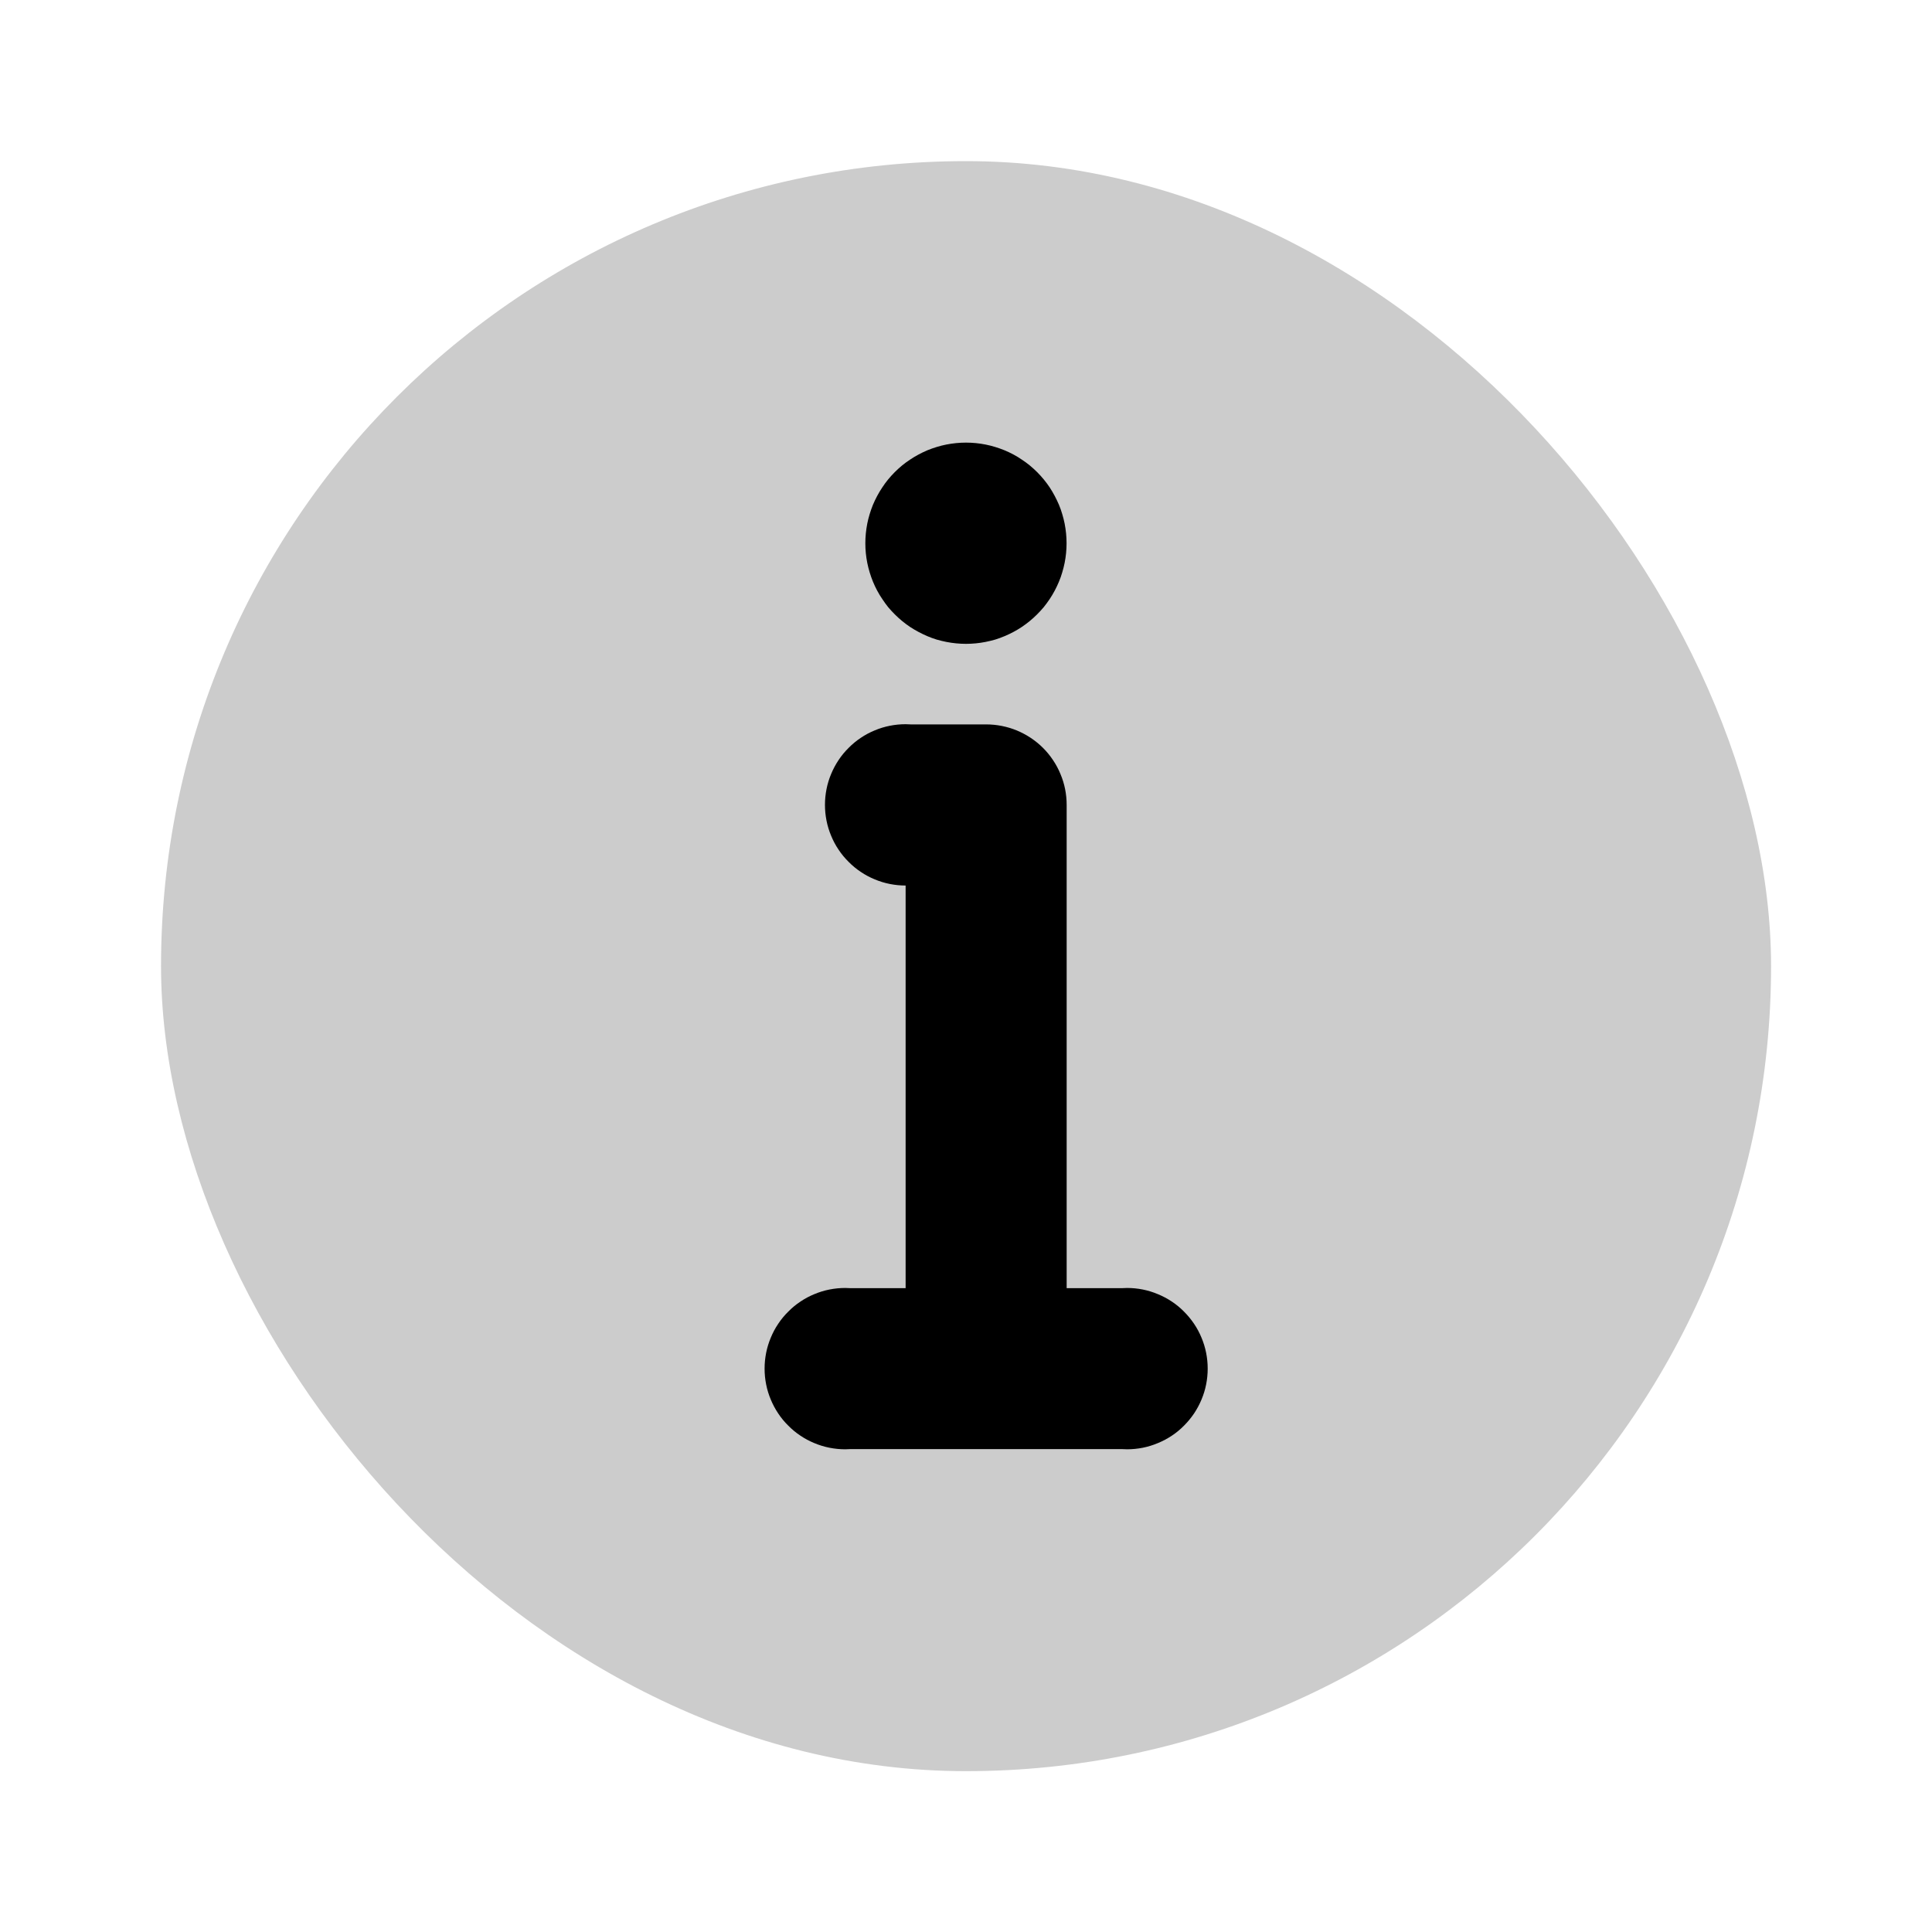 <svg xmlns="http://www.w3.org/2000/svg" xmlns:xlink="http://www.w3.org/1999/xlink" fill="none" version="1.1" width="20" height="20" viewBox="0 0 20 20"><defs><clipPath id="master_svg0_537_88814"><rect x="0" y="0" width="20" height="20" rx="0"/></clipPath></defs><g clip-path="url(#master_svg0_537_88814)"><g><rect x="1.667" y="1.668" width="16.667" height="16.667" rx="8.333" fill="#CCCCCC" fill-opacity="1"/></g><g><path d="M11.041,5.624Q11.041,5.675,11.036,5.726Q11.031,5.777,11.021,5.827Q11.011,5.877,10.996,5.926Q10.982,5.975,10.962,6.022Q10.942,6.07,10.918,6.115Q10.894,6.16,10.866,6.202Q10.837,6.245,10.805,6.285Q10.772,6.324,10.736,6.36Q10.7,6.396,10.66,6.429Q10.621,6.461,10.578,6.49Q10.536,6.518,10.491,6.542Q10.446,6.566,10.398,6.586Q10.351,6.606,10.302,6.621Q10.253,6.635,10.203,6.645Q10.153,6.655,10.102,6.66Q10.051,6.665,10,6.665Q9.949,6.665,9.898,6.66Q9.847,6.655,9.796,6.645Q9.746,6.635,9.697,6.621Q9.648,6.606,9.601,6.586Q9.554,6.566,9.509,6.542Q9.464,6.518,9.421,6.49Q9.378,6.461,9.339,6.429Q9.299,6.396,9.263,6.36Q9.227,6.324,9.194,6.285Q9.162,6.245,9.134,6.202Q9.105,6.16,9.081,6.115Q9.057,6.07,9.037,6.022Q9.018,5.975,9.003,5.926Q8.988,5.877,8.978,5.827Q8.968,5.777,8.963,5.726Q8.958,5.675,8.958,5.624Q8.958,5.573,8.963,5.522Q8.968,5.471,8.978,5.42Q8.988,5.37,9.003,5.321Q9.018,5.272,9.037,5.225Q9.057,5.178,9.081,5.133Q9.105,5.088,9.134,5.045Q9.162,5.002,9.194,4.963Q9.227,4.923,9.263,4.887Q9.299,4.851,9.339,4.818Q9.378,4.786,9.421,4.758Q9.464,4.729,9.509,4.705Q9.554,4.681,9.601,4.661Q9.648,4.642,9.697,4.627Q9.746,4.612,9.796,4.602Q9.847,4.592,9.898,4.587Q9.949,4.582,10,4.582Q10.051,4.582,10.102,4.587Q10.153,4.592,10.203,4.602Q10.253,4.612,10.302,4.627Q10.351,4.642,10.398,4.661Q10.446,4.681,10.491,4.705Q10.536,4.729,10.578,4.758Q10.621,4.786,10.66,4.818Q10.7,4.851,10.736,4.887Q10.772,4.923,10.805,4.963Q10.837,5.002,10.866,5.045Q10.894,5.088,10.918,5.133Q10.942,5.178,10.962,5.225Q10.982,5.272,10.996,5.321Q11.011,5.37,11.021,5.42Q11.031,5.471,11.036,5.522Q11.041,5.573,11.041,5.624Z" fill="#000000" fill-opacity="1"/></g><g><path d="M10.208,14.165L10.208,8.332L9.792,8.332L9.375,8.332" fill="#000000" fill-opacity="1"/><path d="M9.428,7.499Q9.401,7.497,9.375,7.497Q9.293,7.497,9.212,7.513Q9.131,7.529,9.055,7.561Q8.979,7.592,8.911,7.638Q8.843,7.683,8.785,7.742Q8.726,7.8,8.681,7.868Q8.635,7.937,8.604,8.012Q8.572,8.088,8.556,8.169Q8.54,8.25,8.54,8.332Q8.54,8.414,8.556,8.495Q8.572,8.576,8.604,8.652Q8.635,8.728,8.681,8.796Q8.726,8.864,8.785,8.922Q8.843,8.981,8.911,9.026Q8.979,9.072,9.055,9.103Q9.131,9.135,9.212,9.151Q9.293,9.167,9.375,9.167L9.375,14.113Q9.373,14.139,9.373,14.165Q9.373,14.248,9.389,14.328Q9.405,14.409,9.437,14.485Q9.468,14.561,9.514,14.629Q9.56,14.698,9.618,14.756Q9.676,14.814,9.744,14.86Q9.813,14.905,9.889,14.937Q9.965,14.968,10.045,14.984Q10.126,15,10.208,15Q10.291,15,10.371,14.984Q10.452,14.968,10.528,14.937Q10.604,14.905,10.672,14.86Q10.741,14.814,10.799,14.756Q10.857,14.698,10.903,14.629Q10.948,14.561,10.98,14.485Q11.011,14.409,11.027,14.328Q11.043,14.248,11.043,14.165Q11.043,14.139,11.042,14.113L11.042,8.332Q11.042,8.25,11.026,8.169Q11.01,8.089,10.978,8.013Q10.947,7.937,10.901,7.869Q10.856,7.801,10.798,7.743Q10.74,7.685,10.671,7.639Q10.603,7.594,10.527,7.562Q10.451,7.531,10.371,7.515Q10.29,7.499,10.208,7.499L9.428,7.499Z" fill-rule="evenodd" fill="#000000" fill-opacity="1"/></g><g><path d="M8.803,15.001Q8.776,15.003,8.75,15.003Q8.668,15.003,8.587,14.987Q8.506,14.971,8.43,14.939Q8.354,14.908,8.286,14.862Q8.218,14.817,8.16,14.758Q8.101,14.7,8.056,14.632Q8.01,14.563,7.979,14.488Q7.947,14.412,7.931,14.331Q7.915,14.25,7.915,14.168Q7.915,14.086,7.931,14.005Q7.947,13.924,7.979,13.848Q8.01,13.772,8.056,13.704Q8.101,13.636,8.16,13.578Q8.218,13.519,8.286,13.474Q8.354,13.428,8.43,13.397Q8.506,13.365,8.587,13.349Q8.668,13.333,8.75,13.333Q8.776,13.333,8.803,13.335L11.614,13.335Q11.64,13.333,11.667,13.333Q11.749,13.333,11.83,13.349Q11.91,13.365,11.986,13.397Q12.062,13.428,12.131,13.474Q12.199,13.519,12.257,13.578Q12.315,13.636,12.361,13.704Q12.407,13.772,12.438,13.848Q12.47,13.924,12.486,14.005Q12.502,14.086,12.502,14.168Q12.502,14.25,12.486,14.331Q12.47,14.412,12.438,14.488Q12.407,14.563,12.361,14.632Q12.315,14.7,12.257,14.758Q12.199,14.817,12.131,14.862Q12.062,14.908,11.986,14.939Q11.91,14.971,11.83,14.987Q11.749,15.003,11.667,15.003Q11.64,15.003,11.614,15.001L8.803,15.001Z" fill-rule="evenodd" fill="#000000" fill-opacity="1"/></g></g></svg>
